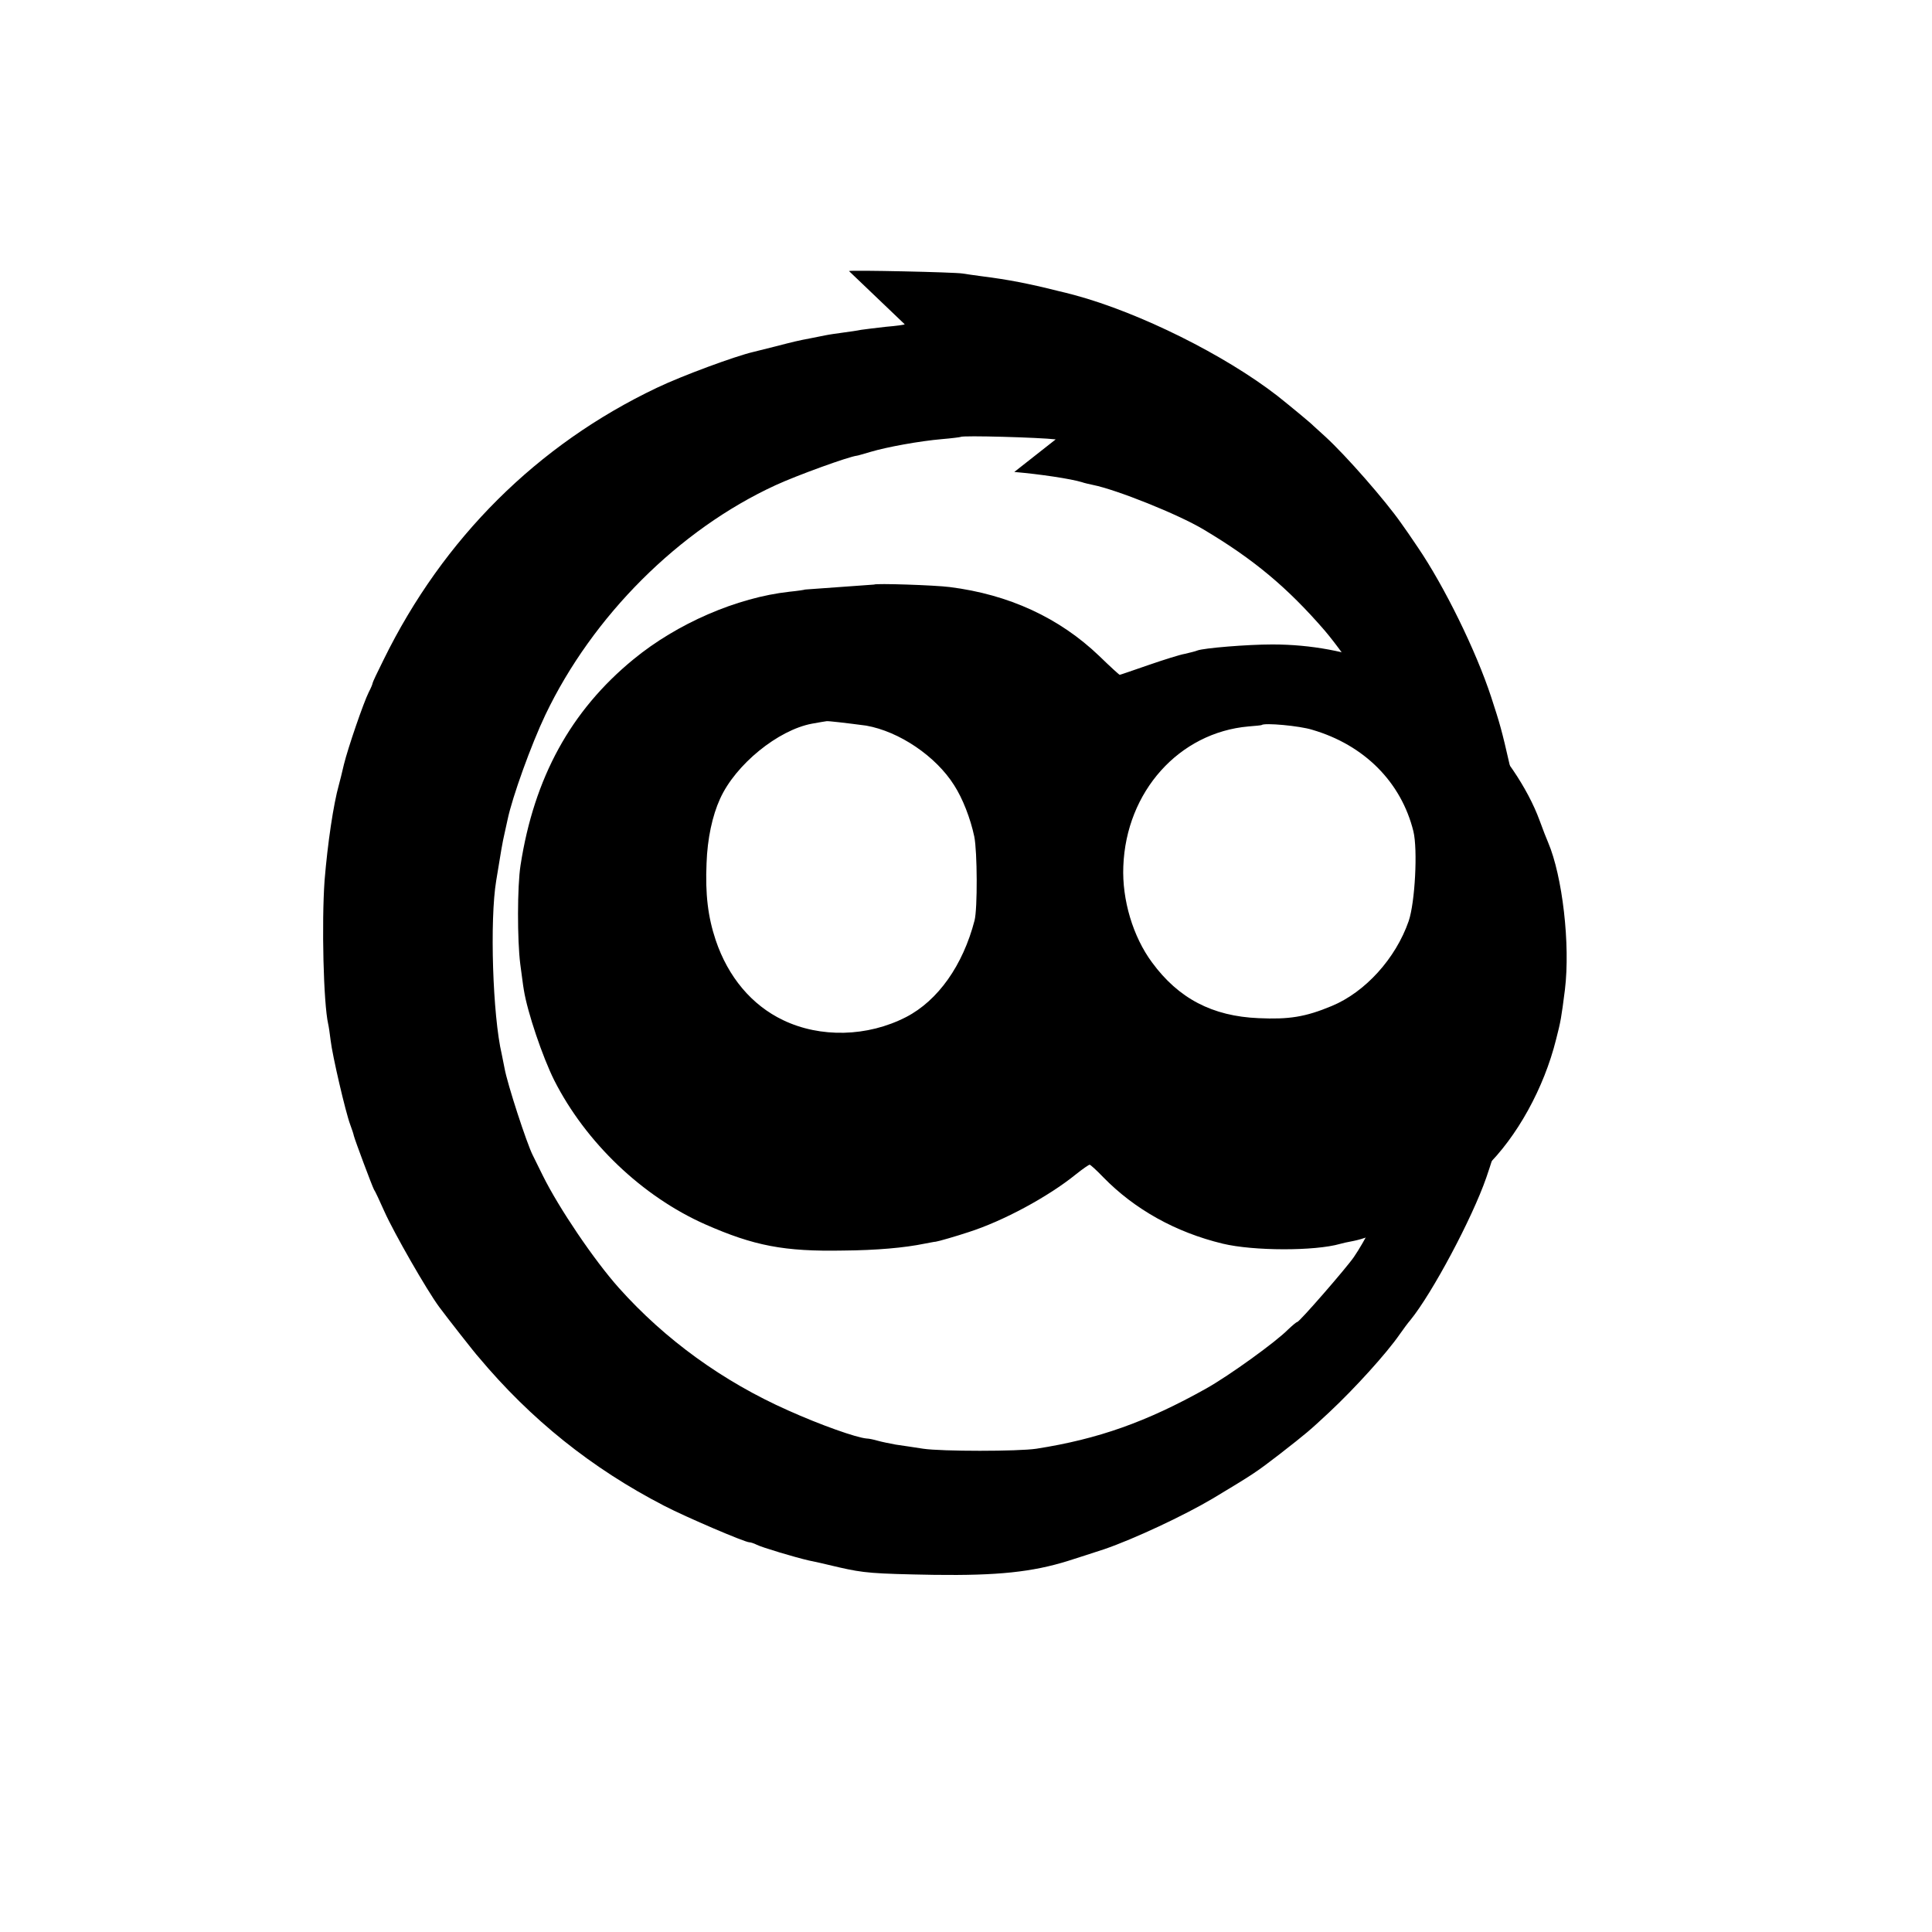<?xml version="1.0" standalone="no"?>
<!DOCTYPE svg PUBLIC "-//W3C//DTD SVG 20010904//EN" "http://www.w3.org/TR/2001/REC-SVG-20010904/DTD/svg10.dtd">
<svg version="1.0" xmlns="http://www.w3.org/2000/svg" width="700pt" height="700pt" viewBox="0 0 700 700" preserveAspectRatio="xMidYMid meet">
  <g transform="translate(0,700) scale(0.1,-0.1)" fill="#000000" stroke="none">
    <path d="M3278 5825 c-2 -2 -32 -6 -68 -9 -36 -4 -76 -9 -90 -11 -14 -3 -43
    -7 -65 -10 -22 -3 -51 -7 -65 -10 -14 -3 -36 -7 -50 -10 -53 -10 -64 -13
    -130 -30 -36 -9 -72 -18 -80 -20 -65 -15 -258 -86 -350 -130 -433 -206 -774
    -545 -990 -985 -22 -44 -40 -82 -40 -85 0 -3 -6 -18 -14 -33 -19 -38 -75 -201
    -90 -262 -7 -30 -15 -63 -18 -73 -20 -71 -41 -213 -52 -347 -11 -156 -4 -444
    13 -520 2 -8 6 -35 9 -60 6 -53 54 -260 71 -305 6 -16 12 -34 13 -40 5 -19
    66 -182 73 -195 4 -5 21 -42 38 -80 35 -78 153 -284 198 -345 28 -38 133 -172
    143 -182 189 -226 410 -403 671 -538 83 -43 294 -133 310 -133 5 0 17 -4 27
    -9 17 -9 140 -46 189 -57 11 -2 61 -13 110 -25 89 -20 117 -23 345 -27 228 -3
    354 10 485 51 17 5 102 33 130 42 108 37 289 122 392 183 148 89 156 94 243
    161 100 78 107 84 180 152 93 87 208 214 255 282 14 20 31 43 39 52 79 97 224
    369 275 516 29 83 77 248 84 291 3 12 9 48 15 79 16 88 22 132 28 204 3 36 7
    74 9 85 5 21 5 388 1 450 -15 199 -23 262 -52 386 -29 127 -35 148 -67 246
    -55 168 -170 402 -266 543 -22 33 -49 72 -60 87 -58 83 -199 244 -274 313 -21
    19 -41 37 -44 40 -7 8 -82 70 -131 109 -191 148 -498 301 -735 365 -19 5 -46
    12 -60 15 -108 27 -180 41 -275 53 -25 3 -56 8 -70 10 -28 5 -406 13 -412 9z
    m397 -535 c94 -8 206 -25 245 -37 8 -3 26 -7 40 -10 85 -17 308 -106 400 -161
    182 -108 305 -211 440 -367 83 -98 200 -280 200 -312 0 -8 5 -18 10 -23 12 -9
    60 -126 90 -220 24 -73 50 -179 61 -248 4 -24 8 -47 10 -50 10 -16 19 -199 19
    -362 0 -214 -8 -300 -40 -446 -9 -39 -17 -79 -20 -90 -24 -124 -146 -404 -225
    -519 -26 -38 -197 -235 -205 -235 -3 0 -17 -12 -33 -27 -43 -44 -213 -167
    -297 -214 -216 -121 -391 -183 -615 -218 -66 -10 -343 -10 -410 0 -33 5 -78
    12 -100 15 -22 4 -51 10 -65 14 -14 4 -32 8 -40 8 -37 3 -167 49 -285 102
    -236 105 -445 256 -613 444 -90 101 -217 289 -275 406 -16 33 -33 67 -37 75
    -21 41 -92 258 -102 315 -3 14 -7 36 -10 50 -33 140 -44 487 -20 630 16 99 23
    141 30 170 3 14 8 36 11 50 17 82 86 273 137 380 171 358 484 671 834 832 78
    36 266 104 295 107 3 0 25 7 50 14 57 17 176 39 258 46 36 3 66 7 68 8 6 6
    287 -2 344 -9z"></path>
    <path d="M2917 4864 c-1 -1 -27 -5 -57 -8 -190 -21 -407 -115 -565 -245 -227
    -186 -360 -429 -409 -746 -12 -77 -12 -271 -1 -358 5 -35 10 -78 13 -94 13
    -81 68 -243 110 -327 114 -225 319 -421 547 -522 177 -78 286 -99 500 -95 121
    1 222 10 295 25 17 3 35 7 40 7 9 1 75 20 120 35 125 40 288 128 388 209 25
    20 47 35 50 35 3 0 25 -20 49 -45 114 -117 263 -200 433 -241 112 -27 334 -27
    425 -1 6 2 28 7 50 11 61 12 222 77 282 115 31 19 147 102 154 110 3 3 21 21
    40 40 115 111 213 288 257 465 17 66 19 78 32 180 20 164 -9 412 -61 534 -5
    11 -19 47 -31 80 -43 117 -134 251 -238 351 -193 185 -450 286 -730 286 -91 0
    -249 -13 -272 -22 -7 -3 -28 -8 -45 -12 -18 -3 -78 -22 -133 -41 -55 -19 -101
    -35 -103 -35 -2 0 -35 30 -74 68 -145 139 -328 223 -542 250 -54 7 -269 14
    -274 9z m221 -493 c120 -21 253 -111 319 -216 31 -48 59 -120 73 -186 11 -54
    12 -261 1 -304 -42 -162 -132 -290 -248 -350 -140 -72 -311 -76 -446 -11 -113
    54 -199 156 -244 290 -28 84 -38 166 -33 279 3 88 21 172 49 233 56 124 210
    249 333 272 28 5 51 9 53 9 6 1 67 -6 143 -16z m1616 -15 c189 -55 323 -190
    367 -368 16 -66 6 -257 -17 -325 -47 -136 -158 -258 -279 -308 -96 -40 -155
    -49 -265 -44 -167 7 -290 71 -386 202 -69 93 -109 227 -104 348 10 271 202
    485 454 507 25 2 46 4 47 5 10 9 139 -3 183 -17z"></path>
  </g>
</svg> 